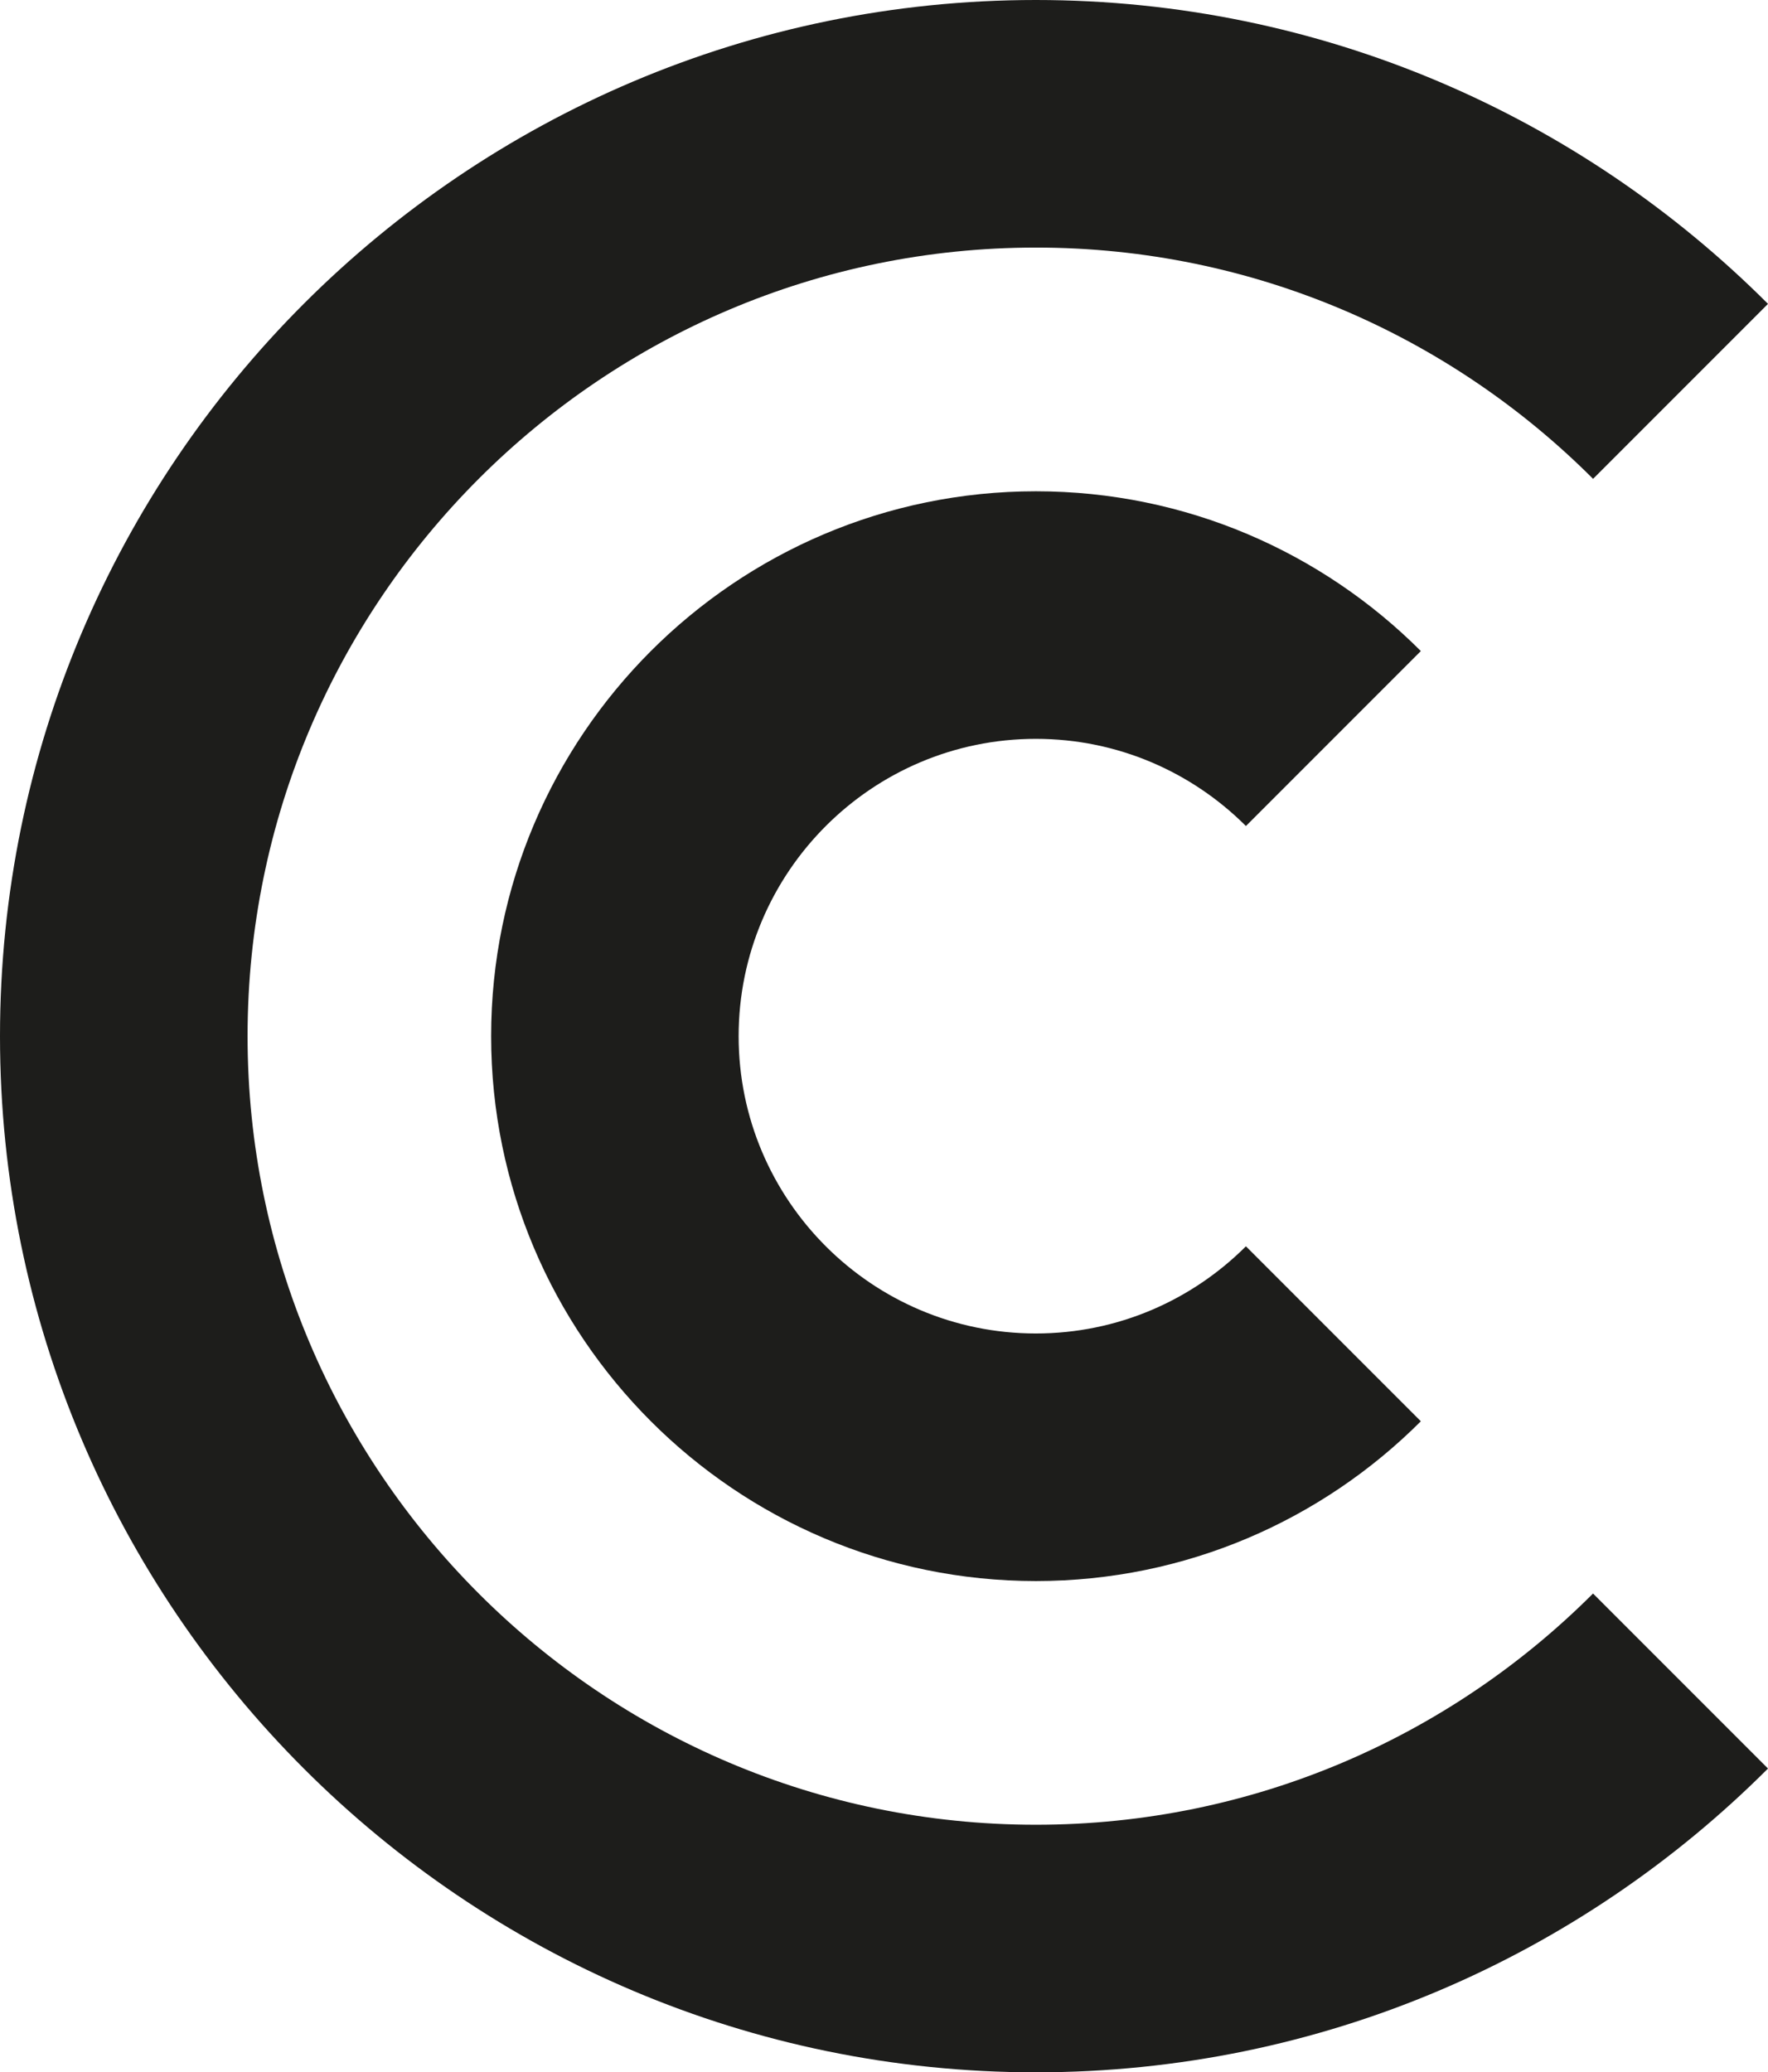 <svg xmlns="http://www.w3.org/2000/svg" xmlns:svgjs="http://svgjs.dev/svgjs" xmlns:xlink="http://www.w3.org/1999/xlink" width="256.02" height="300"><svg xmlns="http://www.w3.org/2000/svg" id="SvgjsSvg1022" data-name="Capa 2" viewBox="0 0 256.02 300"><defs><style>.cls-1{fill:#1d1d1b}</style></defs><g id="SvgjsG1021" data-name="Calque 1"><path d="M180.42 180.42c-7.8 7.79-18.55 12.62-30.42 12.62-23.73 0-43.04-19.31-43.04-43.04s19.31-43.04 43.04-43.04c11.87 0 22.62 4.83 30.42 12.62l25.33-25.33c-14.28-14.28-34-23.13-55.75-23.13-43.49 0-78.88 35.39-78.88 78.88s35.39 78.88 78.88 78.88c21.75 0 41.47-8.85 55.75-23.13l-25.33-25.33Z" class="cls-1"/><path d="M230.69 230.68c-20.67 20.67-49.21 33.48-80.68 33.48-62.95 0-114.16-51.21-114.16-114.16S87.06 35.84 150.01 35.84c31.47 0 60.01 12.8 80.68 33.48l25.33-25.33C228.85 16.82 191.36 0 150 0 67.29 0 0 67.29 0 150s67.29 150 150 150c41.36 0 78.85-16.82 106.02-43.98l-25.33-25.33Z" class="cls-1"/></g></svg><style>@media (prefers-color-scheme:light){:root{filter:none}}@media (prefers-color-scheme:dark){:root{filter:none}}</style></svg>